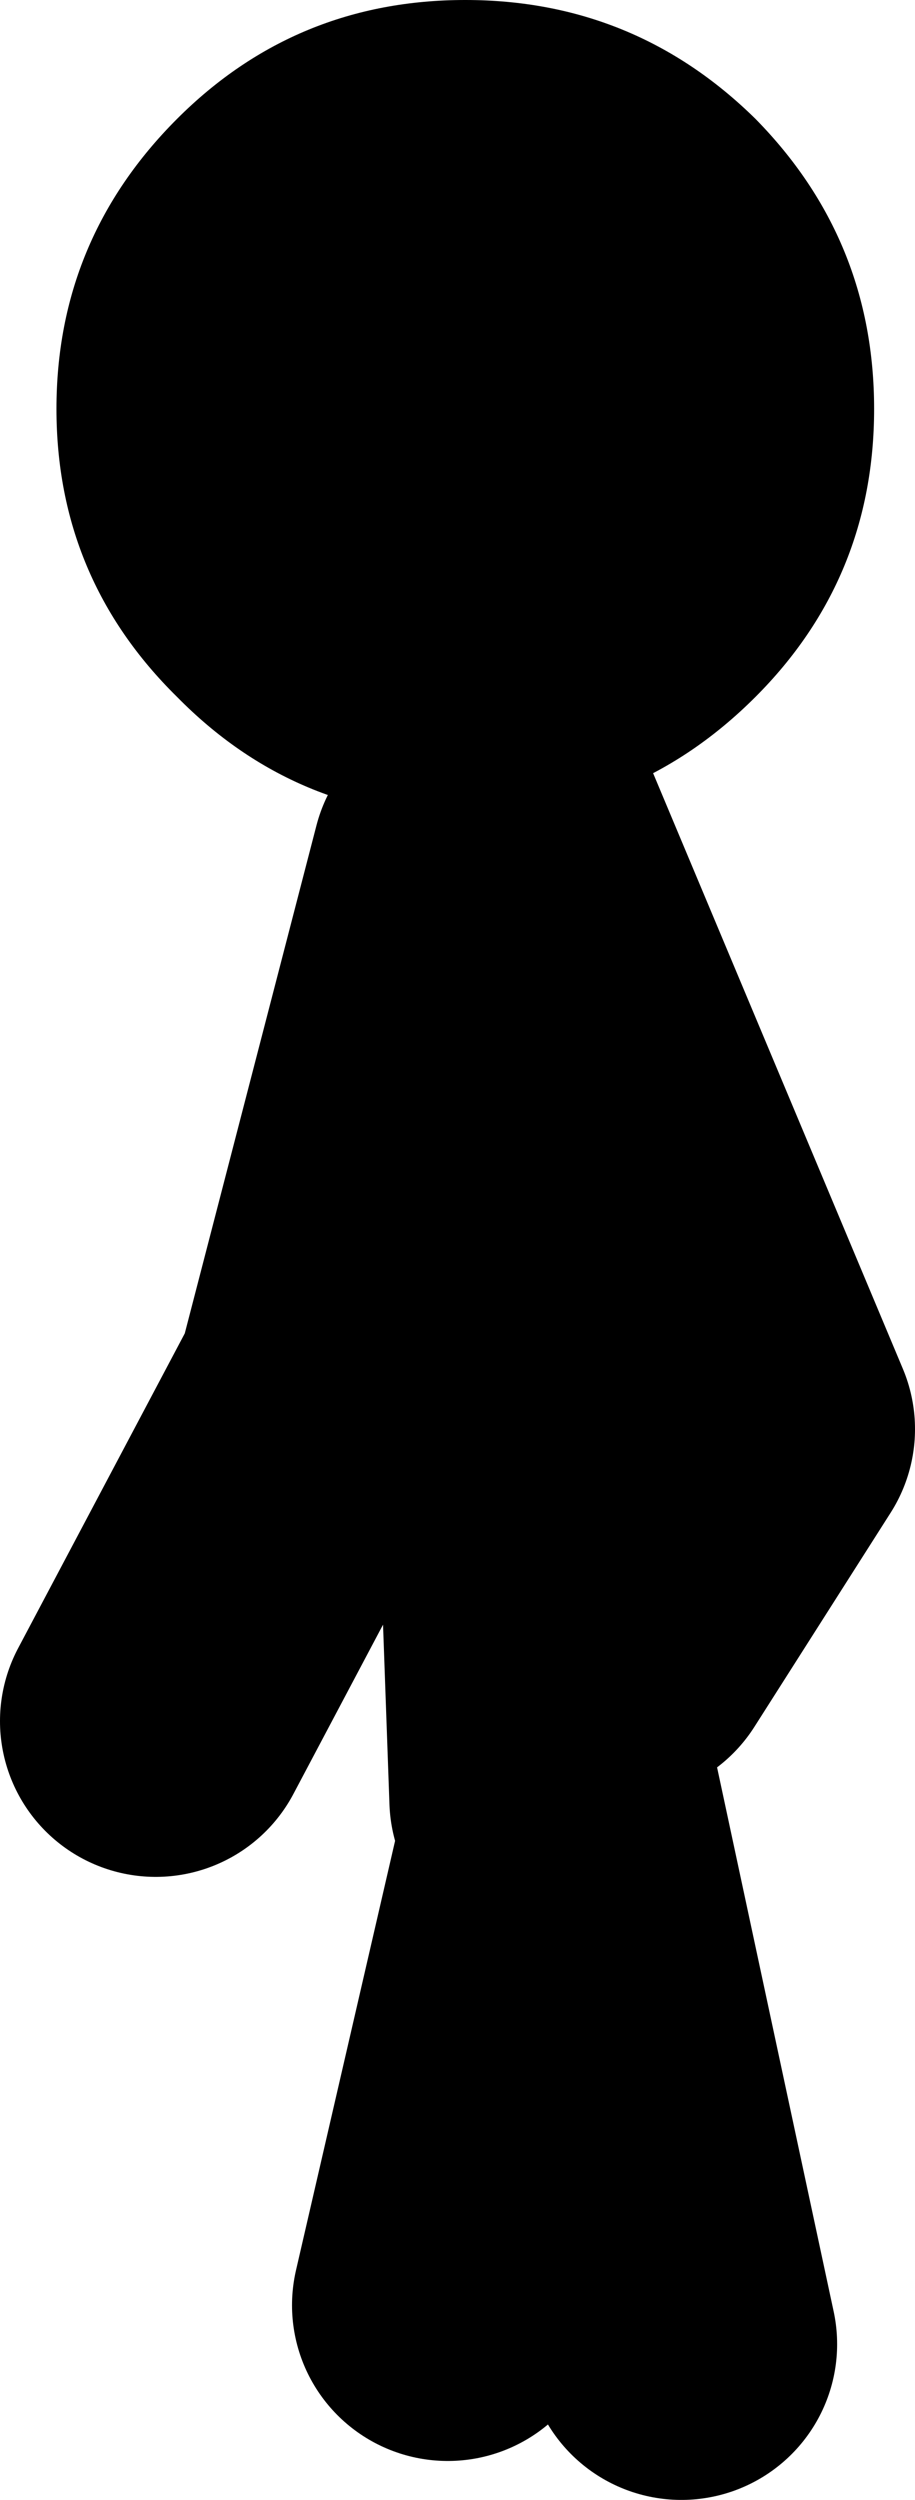 <?xml version="1.0" encoding="UTF-8" standalone="no"?>
<svg xmlns:xlink="http://www.w3.org/1999/xlink" height="64.2px" width="23.5px" xmlns="http://www.w3.org/2000/svg">
  <g transform="matrix(1.0, 0.0, 0.0, 1.0, 6.5, 110.0)">
    <path d="M5.0 -50.8 L8.0 -63.8 11.0 -49.8 M7.5 -63.8 L7.0 -77.8 5.5 -87.8 2.0 -74.3 -2.5 -65.8 M6.5 -88.8 L13.0 -73.3 9.5 -67.8" fill="none" stroke="#000000" stroke-linecap="round" stroke-linejoin="round" stroke-width="8.0"/>
    <path d="M5.45 -110.0 Q9.8 -110.0 12.9 -106.95 15.95 -103.85 15.95 -99.5 15.95 -95.15 12.9 -92.1 9.8 -89.0 5.45 -89.0 1.1 -89.0 -1.95 -92.1 -5.05 -95.15 -5.05 -99.5 -5.05 -103.85 -1.95 -106.95 1.1 -110.0 5.45 -110.0" fill="#000000" fill-rule="evenodd" stroke="none"/>
  </g>
</svg>

